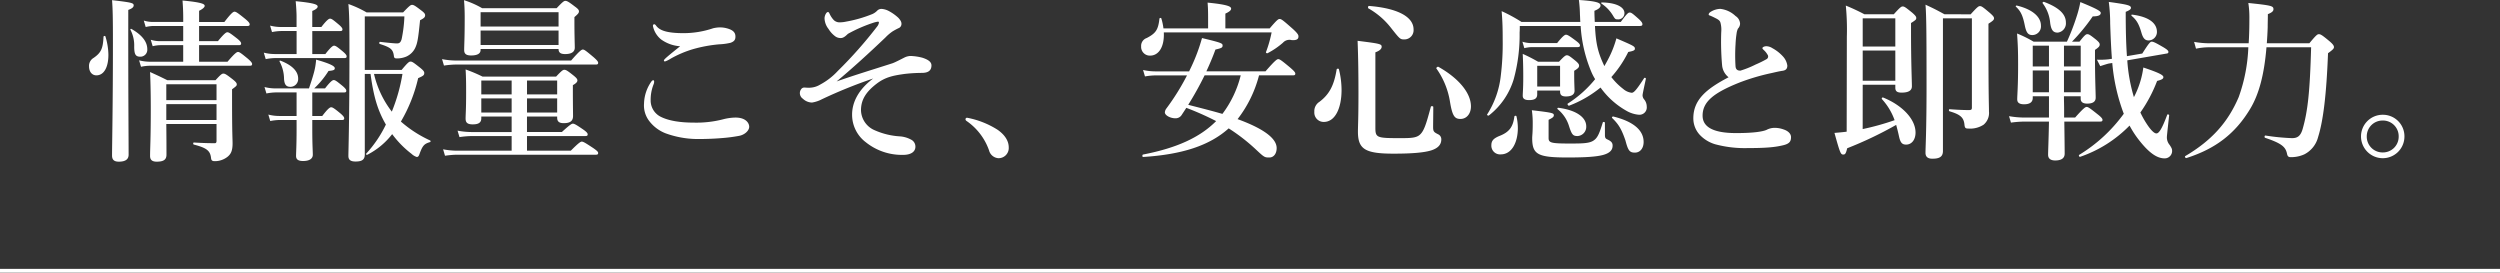 <svg xmlns="http://www.w3.org/2000/svg" width="688" height="74.996" viewBox="0 0 688 74.996">
  <rect x="0" y="0" width="688" height="74.996" fill="#333333" stroke="none"/>
  <g id="グループ_627" data-name="グループ 627" transform="translate(-40.5 -1535)">
    <path id="線_39" data-name="線 39" d="M688,.5H0v-1H688Z" transform="translate(40.5 1609.496)" fill="#fff"/>
    <path id="パス_108" data-name="パス 108" d="M31.584-33.12h13.3c.48,0,.624-.144.624-.48s-.384-.768-1.248-1.488c-1.968-1.584-2.5-1.968-2.928-1.968-.336,0-.912.384-2.784,2.832h-6.96V-37.3c1.056-.528,1.536-1.008,1.536-1.344,0-.48-.528-.96-6.1-1.488.1,1.344.192,2.88.192,4.752v1.152H18.864a8.554,8.554,0,0,1-2.5-.384l.528,1.776a9.575,9.575,0,0,1,2.16-.288h8.16v4.176h-6.48a8.262,8.262,0,0,1-2.448-.384l.528,1.776a9.544,9.544,0,0,1,2.112-.288h6.288v4.56H18.1a12.387,12.387,0,0,1-3.024-.384l.528,1.776a11.972,11.972,0,0,1,2.4-.288H45.552c.48,0,.624-.144.624-.48s-.384-.768-1.152-1.44c-1.824-1.488-2.3-1.872-2.736-1.872-.336,0-.912.384-2.88,2.688H31.584v-4.56H42.528c.48,0,.624-.144.624-.48s-.384-.768-1.1-1.344c-1.728-1.344-2.256-1.728-2.688-1.728-.336,0-.912.384-2.592,2.448H31.584Zm4.8,26.976v4.608c0,.48-.144.672-.48.672-1.776,0-3.408-.048-5.76-.192-.24,0-.24.528,0,.576C33.936.48,34.7,1.344,34.9,3.408c.1.48.336.672,1.008.672a5.637,5.637,0,0,0,3.5-1.2C40.416,2.064,40.8,1.1,40.8-.864c0-1.2-.144-2.544-.144-12.384V-15.7c1.1-.816,1.3-.96,1.3-1.344s-.288-.72-1.056-1.344c-1.728-1.344-2.16-1.632-2.64-1.632-.384,0-.768.288-2.16,1.824H22.848c-2.112-1.056-2.448-1.2-4.752-2.256.144,3.408.192,6.768.192,10.128,0,8.544-.192,10.848-.192,12.96,0,1.056.528,1.584,1.824,1.584,1.872,0,2.688-.528,2.688-1.92,0-2.16,0-4.32-.048-8.448Zm0-1.1H22.56v-4.368H36.384Zm0-5.472H22.56v-4.368H36.384ZM5.808-30.24c-.048-.24-.528-.144-.528.1-.144,3.312-.72,4.416-2.736,5.808A2.533,2.533,0,0,0,1.3-21.984c0,1.44.816,2.448,2.016,2.448,2.208,0,3.312-2.448,3.312-5.616A17.829,17.829,0,0,0,5.808-30.24Zm6.288-7.3c1.056-.384,1.488-.768,1.488-1.248,0-.672-.576-.816-5.952-1.44.192,2.5.24,5.04.24,11.712,0,16.9-.24,28.272-.24,31.056,0,1.2.624,1.68,1.872,1.68,1.776,0,2.688-.624,2.688-1.92,0-3.984-.1-15.84-.1-33.264Zm5.232,10.8c0-2.064-1.488-3.936-4.368-5.568a.189.189,0,0,0-.24.288A9.234,9.234,0,0,1,13.728-27.5c0,2.208.384,2.832,1.68,2.832A1.906,1.906,0,0,0,17.328-26.736ZM77.184-19.92h1.584c.816,6,1.872,9.888,4.224,13.92a32.48,32.48,0,0,1-5.424,8.016c-.144.192.1.384.336.288A20.2,20.2,0,0,0,84.72-3.36a27.2,27.2,0,0,0,5.328,5.424,3.794,3.794,0,0,0,1.44.864c.336,0,.528-.192.72-.72.864-2.4,1.3-2.88,2.88-3.36a.251.251,0,0,0,.048-.48A32.976,32.976,0,0,1,87.12-6.816a42.324,42.324,0,0,0,4.752-11.952c1.44-.624,1.68-.816,1.68-1.44,0-.384-.288-.72-1.1-1.392-1.824-1.44-2.208-1.728-2.688-1.728-.384,0-.768.288-2.448,2.3H77.184V-35.76h10.9a36.45,36.45,0,0,1-.768,6.288c-.288.96-.672,1.152-1.3,1.152-.576,0-2.592-.192-4.608-.432-.24-.048-.336.48-.1.576,3.024.96,3.648,1.488,3.888,3.312.048.528.24.672.816.672a6.642,6.642,0,0,0,2.64-.528,4.97,4.97,0,0,0,2.4-2.352c.624-1.344.816-2.4,1.344-7.632,1.152-.576,1.392-.864,1.392-1.392,0-.384-.288-.72-1.056-1.3-1.632-1.248-2.064-1.536-2.544-1.536-.384,0-.768.288-2.448,2.064H77.664a29.244,29.244,0,0,0-4.992-2.3c.24,2.688.288,5.232.288,13.536,0,18.336-.288,27.024-.288,28.272,0,1.056.576,1.536,1.968,1.536,1.728,0,2.544-.48,2.544-1.92Zm10.368,0A47.832,47.832,0,0,1,84.624-9.552a26.821,26.821,0,0,1-4.9-10.368ZM62.736-31.728h7.68c.48,0,.624-.144.624-.48s-.384-.768-1.008-1.3c-1.488-1.248-1.968-1.632-2.4-1.632-.336,0-.912.384-2.4,2.3h-2.5v-4.416c.96-.384,1.488-.816,1.488-1.2,0-.48-.528-.96-6.048-1.488.144,1.584.24,3.168.24,4.224v2.88H54.1a12.033,12.033,0,0,1-2.976-.384l.528,1.776a14.216,14.216,0,0,1,2.64-.288h4.128v6.336H52.368a12.033,12.033,0,0,1-2.976-.384L49.92-24a14.176,14.176,0,0,1,2.592-.288H71.568c.48,0,.624-.144.624-.48s-.384-.768-1.008-1.3C69.7-27.312,69.168-27.7,68.736-27.7c-.336,0-.912.384-2.4,2.3h-3.6Zm0,16.9h8.736c.48,0,.624-.144.624-.48s-.384-.768-1.008-1.3c-1.536-1.248-2.016-1.632-2.448-1.632-.336,0-.912.384-2.4,2.3H63.264a24.166,24.166,0,0,0,3.936-4.8c1.44-.144,1.728-.288,1.728-.768,0-.624-1.584-1.344-5.136-2.352a18.708,18.708,0,0,1-.624,3.648c-.336,1.248-.768,2.544-1.344,4.272H52.56a12.033,12.033,0,0,1-2.976-.384l.528,1.776a14.176,14.176,0,0,1,2.592-.288h5.712v6.48h-4.8a12.033,12.033,0,0,1-2.976-.384l.528,1.776a14.176,14.176,0,0,1,2.592-.288h4.656V-4.7c0,4.464-.144,6.432-.144,7.344s.528,1.392,1.92,1.392c2.016,0,2.688-.816,2.688-1.728,0-1.008-.144-2.784-.144-6.96V-7.248H70.9c.48,0,.624-.144.624-.48s-.384-.768-1.056-1.344c-1.584-1.3-2.112-1.68-2.544-1.68-.336,0-.912.384-2.448,2.4H62.736Zm-3.888-3.84c0-2.016-1.728-3.7-4.848-4.9-.24-.1-.336.1-.24.288a10.116,10.116,0,0,1,1.2,4.7c.1,1.584.576,2.208,1.776,2.208A2.149,2.149,0,0,0,58.848-18.672Zm71.28,10.464v.336c0,1.1.624,1.488,1.824,1.488,1.776,0,2.544-.624,2.544-1.968,0-.816-.048-3.36-.048-7.1v-1.392c.864-.48,1.248-.864,1.248-1.3,0-.384-.288-.72-1.056-1.344-1.632-1.3-2.064-1.584-2.544-1.584-.384,0-.768.288-2.256,1.872H109.584a43.594,43.594,0,0,0-4.656-1.968c.144,2.208.144,4.368.144,6.528,0,4.7-.144,5.856-.144,7.008s.576,1.584,1.968,1.584c1.584,0,2.352-.48,2.352-1.68v-.48H117.6v4.272H106.7a21.3,21.3,0,0,1-3.984-.384l.528,1.776a24.419,24.419,0,0,1,3.456-.288h10.9V1.2H102.672A20.828,20.828,0,0,1,98.736.816l.528,1.776a23.807,23.807,0,0,1,3.408-.288h38.112c.48,0,.624-.144.624-.48s-.384-.672-1.344-1.344C137.952-.912,137.328-1.3,136.9-1.3c-.336,0-.912.384-3.024,2.5H121.824V-2.832H137.9c.48,0,.624-.144.624-.48s-.384-.72-1.2-1.3c-1.824-1.248-2.448-1.632-2.88-1.632-.336,0-.912.384-3.024,2.3h-9.6V-8.208Zm0-1.1h-8.3V-13.2h8.3Zm0-4.992h-8.3V-18.1h8.3ZM117.6-18.1V-14.3h-8.352V-18.1Zm-8.352,4.9H117.6v3.888h-8.352Zm-.192-13.584h21.456c0,1.008.576,1.392,1.824,1.392,1.68,0,2.64-.576,2.64-1.776,0-.816-.1-3.36-.1-7.008v-1.392c1.008-.864,1.248-1.152,1.248-1.584,0-.384-.288-.72-1.152-1.344-1.632-1.248-2.112-1.536-2.592-1.536-.384,0-.768.288-2.4,2.016h-20.5a24.931,24.931,0,0,0-4.992-2.208c.144,1.584.192,3.168.192,4.752,0,6-.144,7.488-.144,8.976,0,1.056.576,1.488,1.92,1.488,1.632,0,2.592-.48,2.592-1.488Zm21.456-1.1H109.056v-3.984h21.456Zm0-5.088H109.056v-3.936h21.456Zm-28.128,9.36A20.828,20.828,0,0,1,98.448-24l.528,1.776a23.807,23.807,0,0,1,3.408-.288h38.4c.48,0,.624-.144.624-.48s-.384-.768-1.248-1.536c-2.064-1.728-2.544-2.112-2.976-2.112-.336,0-.912.384-3.216,3.024Zm54.48-9.984c-.24,0-.384.144-.384.48a6.391,6.391,0,0,0,2.256,3.7,10.073,10.073,0,0,0,5.232,1.872c-3.12,2.5-4.464,3.6-4.464,3.888,0,.24.1.288.336.288a7.3,7.3,0,0,0,1.536-.768,29.518,29.518,0,0,1,6.24-2.64,38.672,38.672,0,0,1,7.1-1.3,16.056,16.056,0,0,0,3.168-.432c1.008-.384,1.344-.864,1.3-1.824-.048-1.2-.96-1.776-2.4-2.16a7.223,7.223,0,0,0-1.968-.24,8.658,8.658,0,0,0-1.776.24,25.379,25.379,0,0,1-8.112,1.344c-4.416,0-6.528-.672-7.536-2.016C157.248-33.36,157.056-33.6,156.864-33.6Zm-.288,15.408q-.288,0-.576.432a11,11,0,0,0-1.968,5.952,7.041,7.041,0,0,0,1.44,4.848,10.394,10.394,0,0,0,4.464,3.36,25.96,25.96,0,0,0,9.072,1.584c1.488,0,3.84-.048,6.192-.24a44.046,44.046,0,0,0,4.944-.624c1.632-.288,2.832-1.488,2.832-2.5,0-1.056-.96-2.544-3.792-2.544a14.874,14.874,0,0,0-3.024.384,29.434,29.434,0,0,1-8.448,1.008c-3.456,0-6.912-.432-9.312-1.728a5,5,0,0,1-2.544-4.416,11.407,11.407,0,0,1,.816-4.416,1.926,1.926,0,0,0,.144-.72C156.816-18,156.768-18.192,156.576-18.192Zm50.448.336c4.224-3.5,9.216-8.064,13.44-12.1a12.514,12.514,0,0,1,1.968-1.68c.48-.288.816-.48,1.584-.864a1.242,1.242,0,0,0,.864-1.2c0-.432-.1-.816-.816-1.632a12.242,12.242,0,0,0-2.688-1.92,4.888,4.888,0,0,0-2.016-.576,1.638,1.638,0,0,0-1.152.48,4.227,4.227,0,0,1-1.392.96,35.454,35.454,0,0,1-7.2,2.064,8.073,8.073,0,0,1-1.584.192A2.3,2.3,0,0,1,206.3-34.7a6.189,6.189,0,0,1-1.152-1.68c-.24-.48-.288-.576-.528-.576-.432,0-.912,1.008-.912,1.728a4.969,4.969,0,0,0,1.1,2.928,7.088,7.088,0,0,0,1.968,2.112,2.5,2.5,0,0,0,1.44.384c.576,0,1.152-.384,1.92-1.152a40.247,40.247,0,0,1,7.2-3.12,7.464,7.464,0,0,1,1.1-.24c.144,0,.24.1.24.288a2.318,2.318,0,0,1-.528,1.1,117.475,117.475,0,0,1-10.8,12.192,18.34,18.34,0,0,1-4.848,3.744,5.872,5.872,0,0,1-3.072.864c-.672,0-.96-.048-1.3-.048a1,1,0,0,0-.72.288,1.826,1.826,0,0,0-.48,1.44,1.882,1.882,0,0,0,.816,1.344,3.767,3.767,0,0,0,2.5,1.056,8.719,8.719,0,0,0,2.736-.912A132.5,132.5,0,0,1,217.1-18.672c-3.936,2.928-5.808,6.432-5.808,9.936a9.457,9.457,0,0,0,3.744,7.584,15.859,15.859,0,0,0,10.32,3.5c2.064,0,3.36-.816,3.36-2.256a2.145,2.145,0,0,0-1.248-1.968,7.553,7.553,0,0,0-2.976-.864,19.919,19.919,0,0,1-6.96-1.68,6.138,6.138,0,0,1-3.792-5.52c0-3.024,1.536-5.184,4.368-7.344,2.352-1.776,4.512-2.208,7.632-2.64a42.75,42.75,0,0,1,4.752-.288c1.584,0,2.64-.528,2.64-2.064,0-.864-.72-1.536-2.5-2.112a14.475,14.475,0,0,0-3.264-.48,4.049,4.049,0,0,0-1.584.384c-1.056.528-2.688,1.392-3.408,1.632C216.528-20.976,212.064-19.632,207.024-17.856Zm35.808,10.9A16.435,16.435,0,0,1,248.976,1.1a2.861,2.861,0,0,0,2.544,2.16A2.794,2.794,0,0,0,254.4.288c0-1.728-1.008-3.408-3.072-4.848a23.865,23.865,0,0,0-8.4-3.312.43.43,0,0,0-.432.432A.607.607,0,0,0,242.832-6.96ZM332.64-19.536c.48,0,.624-.144.624-.48s-.384-.768-1.44-1.68c-2.3-1.92-2.832-2.3-3.264-2.3-.336,0-.912.384-3.5,3.36H308.784c.912-1.968,1.776-3.984,2.5-6,1.68-.384,1.968-.528,1.968-1.1,0-.624-.288-.768-5.664-2.064a49.245,49.245,0,0,1-2.928,7.872l-.624,1.3h-9.264a15.719,15.719,0,0,1-3.408-.384l.528,1.776a17.638,17.638,0,0,1,2.928-.288h8.64a63.52,63.52,0,0,1-5.76,9.216,2.069,2.069,0,0,0-.336.96c0,.816,1.488,1.632,2.928,1.632a1.98,1.98,0,0,0,1.728-.96c.432-.672.864-1.3,1.248-1.92a78.889,78.889,0,0,1,8.208,3.648C306.96-2.4,300.528.48,291.36,2.256c-.24.048-.24.672,0,.672,10.7-.672,18.288-3.12,23.568-7.872A50.911,50.911,0,0,1,322.416.864c2.3,2.16,2.4,2.208,3.7,2.208,1.2,0,2.016-1.056,2.016-2.592,0-2.544-3.264-5.232-10.752-7.968a33.229,33.229,0,0,0,5.9-12.048Zm-14.4,0A29.232,29.232,0,0,1,313.2-8.928c-3.12-.912-6.24-1.68-9.408-2.5a89.345,89.345,0,0,0,4.512-8.112Zm-4.224-12.912v-4.08c1.056-.48,1.584-.912,1.584-1.344,0-.528-.528-1.1-6.48-1.68.1,1.056.144,2.352.144,3.984v3.12H296.976a15.514,15.514,0,0,0-.576-2.736c-.048-.24-.48-.192-.528.048-.336,3.072-1.008,4.032-3.5,5.328a2.272,2.272,0,0,0-1.536,2.3,2.4,2.4,0,0,0,2.448,2.544c2.5,0,3.984-2.592,3.792-6.384h29.664a32.645,32.645,0,0,1-1.536,5.376c-.1.24.24.432.432.336a21.181,21.181,0,0,0,4.224-2.88,2.4,2.4,0,0,1,2.4-.72c1.488.1,1.872-.336,1.872-1.008,0-.384-.144-.768-1.488-2.016-2.832-2.5-3.216-2.784-3.7-2.784-.384,0-.768.288-2.736,2.592Zm51.792.288c0-3.5-4.416-5.856-12.288-6.48-.24,0-.336.576-.144.672a20.837,20.837,0,0,1,6.192,5.328c2.544,3.216,2.544,3.216,3.792,3.216A2.533,2.533,0,0,0,365.808-32.16ZM381.6-10.992c0-3.7-3.408-7.776-8.976-10.9-.192-.1-.672.288-.528.48a21.669,21.669,0,0,1,3.7,8.928c.672,4.224,1.344,4.944,2.928,4.944C380.4-7.536,381.6-8.976,381.6-10.992ZM345.264-21.216c-.048-.24-.576-.192-.624.048-.72,4.416-2.016,6.864-4.752,8.928A3.023,3.023,0,0,0,338.5-9.5a2.575,2.575,0,0,0,2.592,2.784c3.216,0,4.9-3.936,4.9-8.784A23.878,23.878,0,0,0,345.264-21.216ZM355.3-25.872c1.2-.432,1.728-.96,1.728-1.536,0-.768-.528-.864-6.624-1.632.192,4.9.24,9.744.24,14.592,0,6.96-.144,8.688-.144,10.416,0,4.848,2.016,6.048,9.84,6.048,5.04,0,8.544-.288,10.512-.96,1.776-.624,2.592-1.584,2.592-2.976a1.514,1.514,0,0,0-.768-1.344c-1.248-.624-1.488-.768-1.488-2.064,0-.96.048-3.7.048-5.52,0-.24-.624-.288-.672-.048-1.3,4.848-1.92,6.96-3.312,7.92-1.056.72-2.64.72-5.424.72-6.192,0-6.528-.144-6.528-2.928Zm62.88,3.5c-1.584-3.408-2.208-5.76-2.448-10.752h12.336c.528,0,.72-.144.72-.48,0-.384-.288-.768-1.008-1.44-1.68-1.488-2.016-1.776-2.5-1.776-.384,0-.768.288-2.448,2.592H415.68c-.048-.912-.1-1.968-.1-3.072,1.1-.432,1.68-.912,1.68-1.44,0-.72-.816-1.2-5.952-1.536a37.341,37.341,0,0,1,.288,4.032c.048.672.048,1.344.1,2.016H395.52a42.712,42.712,0,0,0-5.472-2.976c.24,2.88.288,4.8.288,7.92a72.555,72.555,0,0,1-.528,9.888,24.851,24.851,0,0,1-3.744,10.608c-.144.192.288.432.48.288a19.906,19.906,0,0,0,6.816-9.936A45.9,45.9,0,0,0,394.992-31.3c.048-.576.048-1.2.048-1.824h16.752a38.443,38.443,0,0,0,2.976,12.72,14.626,14.626,0,0,0,1.008,1.92,31.209,31.209,0,0,1-7.536,6.72c-.192.144.144.672.384.576a31.109,31.109,0,0,0,8.64-4.992,22.058,22.058,0,0,0,7.1,6.384,8.164,8.164,0,0,0,3.456,1.1,2.021,2.021,0,0,0,2.16-2.256,3.125,3.125,0,0,0-.72-1.968,1.8,1.8,0,0,1-.432-1.1c0-.336.192-1.2.912-4.56.048-.24-.336-.384-.48-.192-2.112,3.264-2.832,4.032-3.408,4.032a4.316,4.316,0,0,1-2.352-1.056,17.439,17.439,0,0,1-3.264-3.264,30.608,30.608,0,0,0,4.656-6.912c1.3-.24,1.824-.432,1.824-.864,0-.672-.192-.768-5.088-2.88a27.845,27.845,0,0,1-2.208,5.616c-.336.672-.72,1.344-1.1,2.016ZM406.128-15.36v.288c0,.96.48,1.344,1.632,1.344,1.584,0,2.352-.576,2.352-1.584,0-.528-.1-2.16-.1-4.56v-.912c1.1-.672,1.344-.96,1.344-1.44,0-.384-.288-.72-.96-1.3-1.536-1.248-1.92-1.536-2.4-1.536-.384,0-.768.288-2.16,1.776h-5.76a43.908,43.908,0,0,0-4.224-2.16c.1,2.112.144,4.224.144,6.288,0,3.408-.144,4.416-.144,5.232,0,.768.48,1.2,1.728,1.2,1.584,0,2.256-.48,2.256-1.584V-15.36Zm0-1.1H399.84v-5.712h6.288Zm-7.92-11.952a8.262,8.262,0,0,1-2.448-.384l.528,1.776a9.545,9.545,0,0,1,2.112-.288h12.576c.48,0,.624-.144.624-.48s-.384-.72-1.152-1.3c-1.68-1.248-2.256-1.632-2.688-1.632-.336,0-.912.384-2.448,2.3Zm25.632-8.256c0-1.728-2.448-2.88-6.192-2.928-.24,0-.288.192-.1.336A10.234,10.234,0,0,1,420.672-36c.576.96.672,1.056,1.3,1.056A1.7,1.7,0,0,0,423.84-36.672ZM429.12-1.2c0-3.264-2.88-5.664-8.352-7.008-.24-.048-.48.288-.288.432,1.824,1.776,2.592,3.12,3.648,6.192.72,2.784,1.152,3.312,2.592,3.312S429.12.528,429.12-1.2ZM413.328-5.52c0-2.5-2.832-4.464-7.632-5.088-.24-.048-.432.24-.24.384a9.55,9.55,0,0,1,3.12,4.608c.768,2.4,1.1,2.784,2.352,2.784A2.542,2.542,0,0,0,413.328-5.52Zm-19.2-2.736c-.048-.24-.528-.192-.576.048-.384,2.928-1.44,4.32-4.176,5.376-1.584.672-2.16,1.3-2.16,2.544a2.394,2.394,0,0,0,2.592,2.5c3.072,0,4.7-3.36,4.7-7.248A14.716,14.716,0,0,0,394.128-8.256ZM418.464-6.48c0-.24-.48-.336-.576-.1-.816,2.592-1.3,4.032-2.3,4.8-1.152.96-2.976,1.008-6.72,1.008-5.232,0-5.9-.192-5.9-1.536V-7.3c1.152-.576,1.44-.816,1.44-1.248,0-.624-.384-.72-6.048-1.392a24.52,24.52,0,0,1,.24,3.744c0,2.592-.144,3.264-.144,3.888,0,4.56,1.488,5.376,9.792,5.376,4.752,0,7.92-.192,9.792-.72,1.824-.528,2.544-1.344,2.544-2.544,0-.768-.336-1.2-1.488-1.728-.432-.192-.624-.432-.624-1.152ZM452.5-19.008c-6.048,3.168-9.7,6.144-9.7,11.28a6.676,6.676,0,0,0,1.68,4.464A9.487,9.487,0,0,0,448.8-.576,31.276,31.276,0,0,0,457.776.48c5.424,0,7.68-.288,9.7-.768,1.872-.432,2.208-1.152,2.208-2.256,0-.864-.72-1.68-2.064-2.112a7.11,7.11,0,0,0-2.448-.432,4.756,4.756,0,0,0-2.256.576c-1.056.432-3.408.864-8.352.864-6.384,0-9.216-1.728-9.216-4.8,0-3.84,3.072-6.288,10.176-9.12A58.824,58.824,0,0,1,464.3-20.16c.864-.192,2.256-.528,3.024-.624.96-.144,1.344-.576,1.344-1.44a4.65,4.65,0,0,0-1.1-2.4,11.044,11.044,0,0,0-3.024-2.4,3.251,3.251,0,0,0-1.632-.528c-.624,0-1.1.288-1.1.528,0,.192.192.336.432.576a4.989,4.989,0,0,1,.96,1.2A.836.836,0,0,1,462.96-24a29.782,29.782,0,0,1-3.024,1.488,26.393,26.393,0,0,1-4.176,1.68c-.672,0-1.248-.192-1.344-1.152a47.852,47.852,0,0,1,0-6.1,26.973,26.973,0,0,1,.288-2.976,4.187,4.187,0,0,1,.384-1.344,2.046,2.046,0,0,0,.576-1.344,2.649,2.649,0,0,0-1.248-2.112,7.224,7.224,0,0,0-4.176-1.968,5.227,5.227,0,0,0-2.592.768c-.336.192-.624.48-.624.768,0,.192.144.24.432.336.48.192.96.432,1.44.672.96.48,1.248.768,1.392,1.344a7.474,7.474,0,0,1,.192,2.5,74.184,74.184,0,0,0,.24,9.168A4.721,4.721,0,0,0,452.5-19.008Zm36.912,2.064h8.976v.816c0,.96.48,1.344,1.728,1.344,1.824,0,2.832-.528,2.832-1.728,0-1.632-.24-6.288-.24-15.456v-1.968c1.3-.816,1.44-.96,1.44-1.392,0-.384-.288-.72-1.1-1.44-1.776-1.44-2.16-1.728-2.64-1.728-.384,0-.768.288-2.448,2.16h-8.064a55.18,55.18,0,0,0-5.136-2.4,67.766,67.766,0,0,1,.288,8.592l-.048,26.112c-1.1.144-2.208.24-3.36.336,1.584,5.712,1.728,5.952,2.448,5.952.528,0,.72-.336,1.056-1.728A105.511,105.511,0,0,0,498.624-5.9c.24.912.528,1.968.768,3.12.384,1.776.864,2.3,1.968,2.3,1.536,0,2.592-1.344,2.592-3.312,0-3.6-3.5-7.44-8.928-9.648a.3.3,0,0,0-.336.432,16.948,16.948,0,0,1,3.5,5.808,70.124,70.124,0,0,1-8.784,2.448Zm8.976-10.512h-8.976v-7.776h8.976Zm-8.976,1.1h8.976v8.3h-8.976Zm22.512-9.984c-2.3-1.248-2.736-1.488-5.232-2.64.24,2.928.288,8.016.288,22.464,0,12.336-.288,16.7-.288,18.288,0,1.008.528,1.632,1.872,1.632,1.824,0,2.928-.432,2.928-2.112V-35.232h7.968V-10.7c0,.576-.144.72-.864.72-1.488,0-3.5-.1-5.28-.24-.24,0-.24.528,0,.576,2.928.864,3.84,1.68,4.08,3.5.1,1.056.24,1.248,1.056,1.248a6.756,6.756,0,0,0,4.224-1.056A4.2,4.2,0,0,0,524.16-9.6c0-1.968-.144-3.168-.144-20.16v-3.984c1.2-.768,1.536-1.056,1.536-1.488,0-.384-.288-.72-1.152-1.488-1.872-1.584-2.256-1.872-2.736-1.872-.384,0-.768.288-2.544,2.256ZM536.448-28.8a33.583,33.583,0,0,0-4.56-2.256c.24,3.312.288,5.136.288,8.64,0,6-.24,8.256-.24,9.5,0,.912.624,1.344,1.872,1.344,1.584,0,2.4-.576,2.4-1.776v-.432h4.464V-7.92H534a25.11,25.11,0,0,1-4.32-.384l.528,1.776A29.539,29.539,0,0,1,534-6.816h6.672c-.1,5.28-.24,8.064-.24,9.12,0,1.1.72,1.584,1.968,1.584,1.68,0,2.592-.624,2.592-1.872,0-1.632-.048-4.944-.1-8.832h9.888c.48,0,.624-.144.624-.48s-.384-.768-1.3-1.488c-2.112-1.68-2.64-2.064-3.072-2.064-.336,0-.912.384-3.168,2.928h-3.024v-2.208c0-1.2-.048-2.448-.048-3.648h4.608v.672c0,.912.624,1.344,1.776,1.344,1.488,0,2.352-.48,2.352-1.632,0-1.3-.192-5.328-.192-10.992v-2.16c1.056-.72,1.3-1.008,1.3-1.488,0-.384-.288-.72-.96-1.3-1.584-1.248-1.968-1.536-2.448-1.536-.384,0-.768.288-2.16,2.064h-2.064a52.21,52.21,0,0,0,5.712-6.96c1.776,0,2.208-.432,2.208-.96s-1.392-1.248-5.616-2.976a30.373,30.373,0,0,1-1.056,4.08,60.208,60.208,0,0,1-2.64,6.816Zm8.352,1.1h4.608v5.712H544.8Zm-4.128,0v5.712h-4.464V-27.7Zm0,12.816h-4.464v-6h4.464Zm4.128,0v-6h4.608v6Zm28.272-10.656a.474.474,0,0,0,.48-.384c0-.384-.288-.672-1.392-1.344-2.16-1.248-2.736-1.536-3.216-1.536-.384,0-.768.384-2.592,3.264l-4.224.72c-.24-3.312-.336-7.248-.336-12.192,1.056-.432,1.44-.72,1.44-1.1,0-.672-.864-.912-6.1-1.632a45.064,45.064,0,0,1,.384,5.952c.144,4.32.288,7.248.48,9.7l-.96.144a20.847,20.847,0,0,1-3.168.1l.912,1.776c1.488-.48,2.112-.672,2.4-.72l.912-.144a51.755,51.755,0,0,0,3.168,13.968A42.348,42.348,0,0,1,548.976,2.352c-.192.144.048.624.288.528a34.668,34.668,0,0,0,13.584-8.592,26.736,26.736,0,0,0,2.784,4.224c2.784,3.5,4.9,4.8,6.864,4.8a2.03,2.03,0,0,0,2.064-1.968c0-.576-.048-.768-.672-1.728a3.168,3.168,0,0,1-.768-2.064c0-.336.048-.864.624-6.048.048-.24-.432-.432-.528-.192-1.344,3.6-2.208,5.136-2.976,5.136-.672,0-1.68-1.1-2.736-2.736a25.149,25.149,0,0,1-1.68-3.024A39.266,39.266,0,0,0,570.432-18c1.3-.336,1.728-.576,1.728-1.056,0-.576-1.344-1.248-5.52-2.64a24.18,24.18,0,0,1-1.44,5.616,24.258,24.258,0,0,1-1.152,2.544,45.5,45.5,0,0,1-1.824-10.128Zm-2.688-5.952c0-2.4-2.208-4.176-6.816-4.752-.24-.048-.288.24-.1.384,1.152.96,1.92,2.016,2.64,4.56.48,1.68,1.056,2.16,2.016,2.16A2.337,2.337,0,0,0,570.384-31.488ZM545.328-34.08c0-2.3-1.92-4.128-6-5.664-.24-.1-.528.192-.384.384a10.479,10.479,0,0,1,2.064,5.424c.288,2.016.864,2.64,2.064,2.64A2.562,2.562,0,0,0,545.328-34.08Zm-6.864.864c0-2.448-2.4-4.512-6.624-5.52-.24-.048-.432.192-.24.336,1.3,1.2,1.872,2.448,2.4,5.04.432,2.208,1.008,2.736,2.112,2.736A2.389,2.389,0,0,0,538.464-33.216Zm74.352,5.952c-.336,12.192-.912,17.472-2.3,22.368-.576,2.064-1.44,2.64-2.976,2.64a60.527,60.527,0,0,1-7.3-.72c-.24-.048-.336.528-.1.624,4.56,1.536,5.664,2.5,6.048,4.416.144.72.432.912,1.008.912a8.862,8.862,0,0,0,3.744-.768,7.373,7.373,0,0,0,3.792-4.752c1.44-4.56,2.3-11.856,2.736-23.088,1.488-1.056,1.632-1.344,1.632-1.68,0-.384-.288-.816-1.248-1.632-2.064-1.728-2.448-1.92-2.928-1.92-.384,0-.768.288-2.592,2.5H600.624c.1-1.392.192-2.88.24-4.416,0-1.152.048-2.352.048-3.6,1.1-.432,1.536-.816,1.536-1.344,0-.912-.48-1.056-6.912-1.728a25.616,25.616,0,0,1,.288,4.128c0,2.448-.048,4.8-.192,6.96H584.784a23.6,23.6,0,0,1-4.176-.384l.528,1.872a17.374,17.374,0,0,1,3.6-.384h10.8a45.3,45.3,0,0,1-2.64,13.68c-2.976,7.008-7.488,12-14.736,16.272-.192.144.1.624.336.528,8.016-2.544,13.44-6.72,17.52-13.488,2.448-4.032,3.888-9.456,4.512-16.992ZM632.544-8.688a5.961,5.961,0,0,0-6,5.952,6,6,0,0,0,6,6,5.961,5.961,0,0,0,5.952-6A5.92,5.92,0,0,0,632.544-8.688Zm0,1.584a4.323,4.323,0,0,1,4.368,4.368,4.334,4.334,0,0,1-4.368,4.416,4.345,4.345,0,0,1-4.416-4.416A4.334,4.334,0,0,1,632.544-7.1Z" transform="translate(63.705 1575.272)" fill="#fff"/>
  </g>
</svg>
